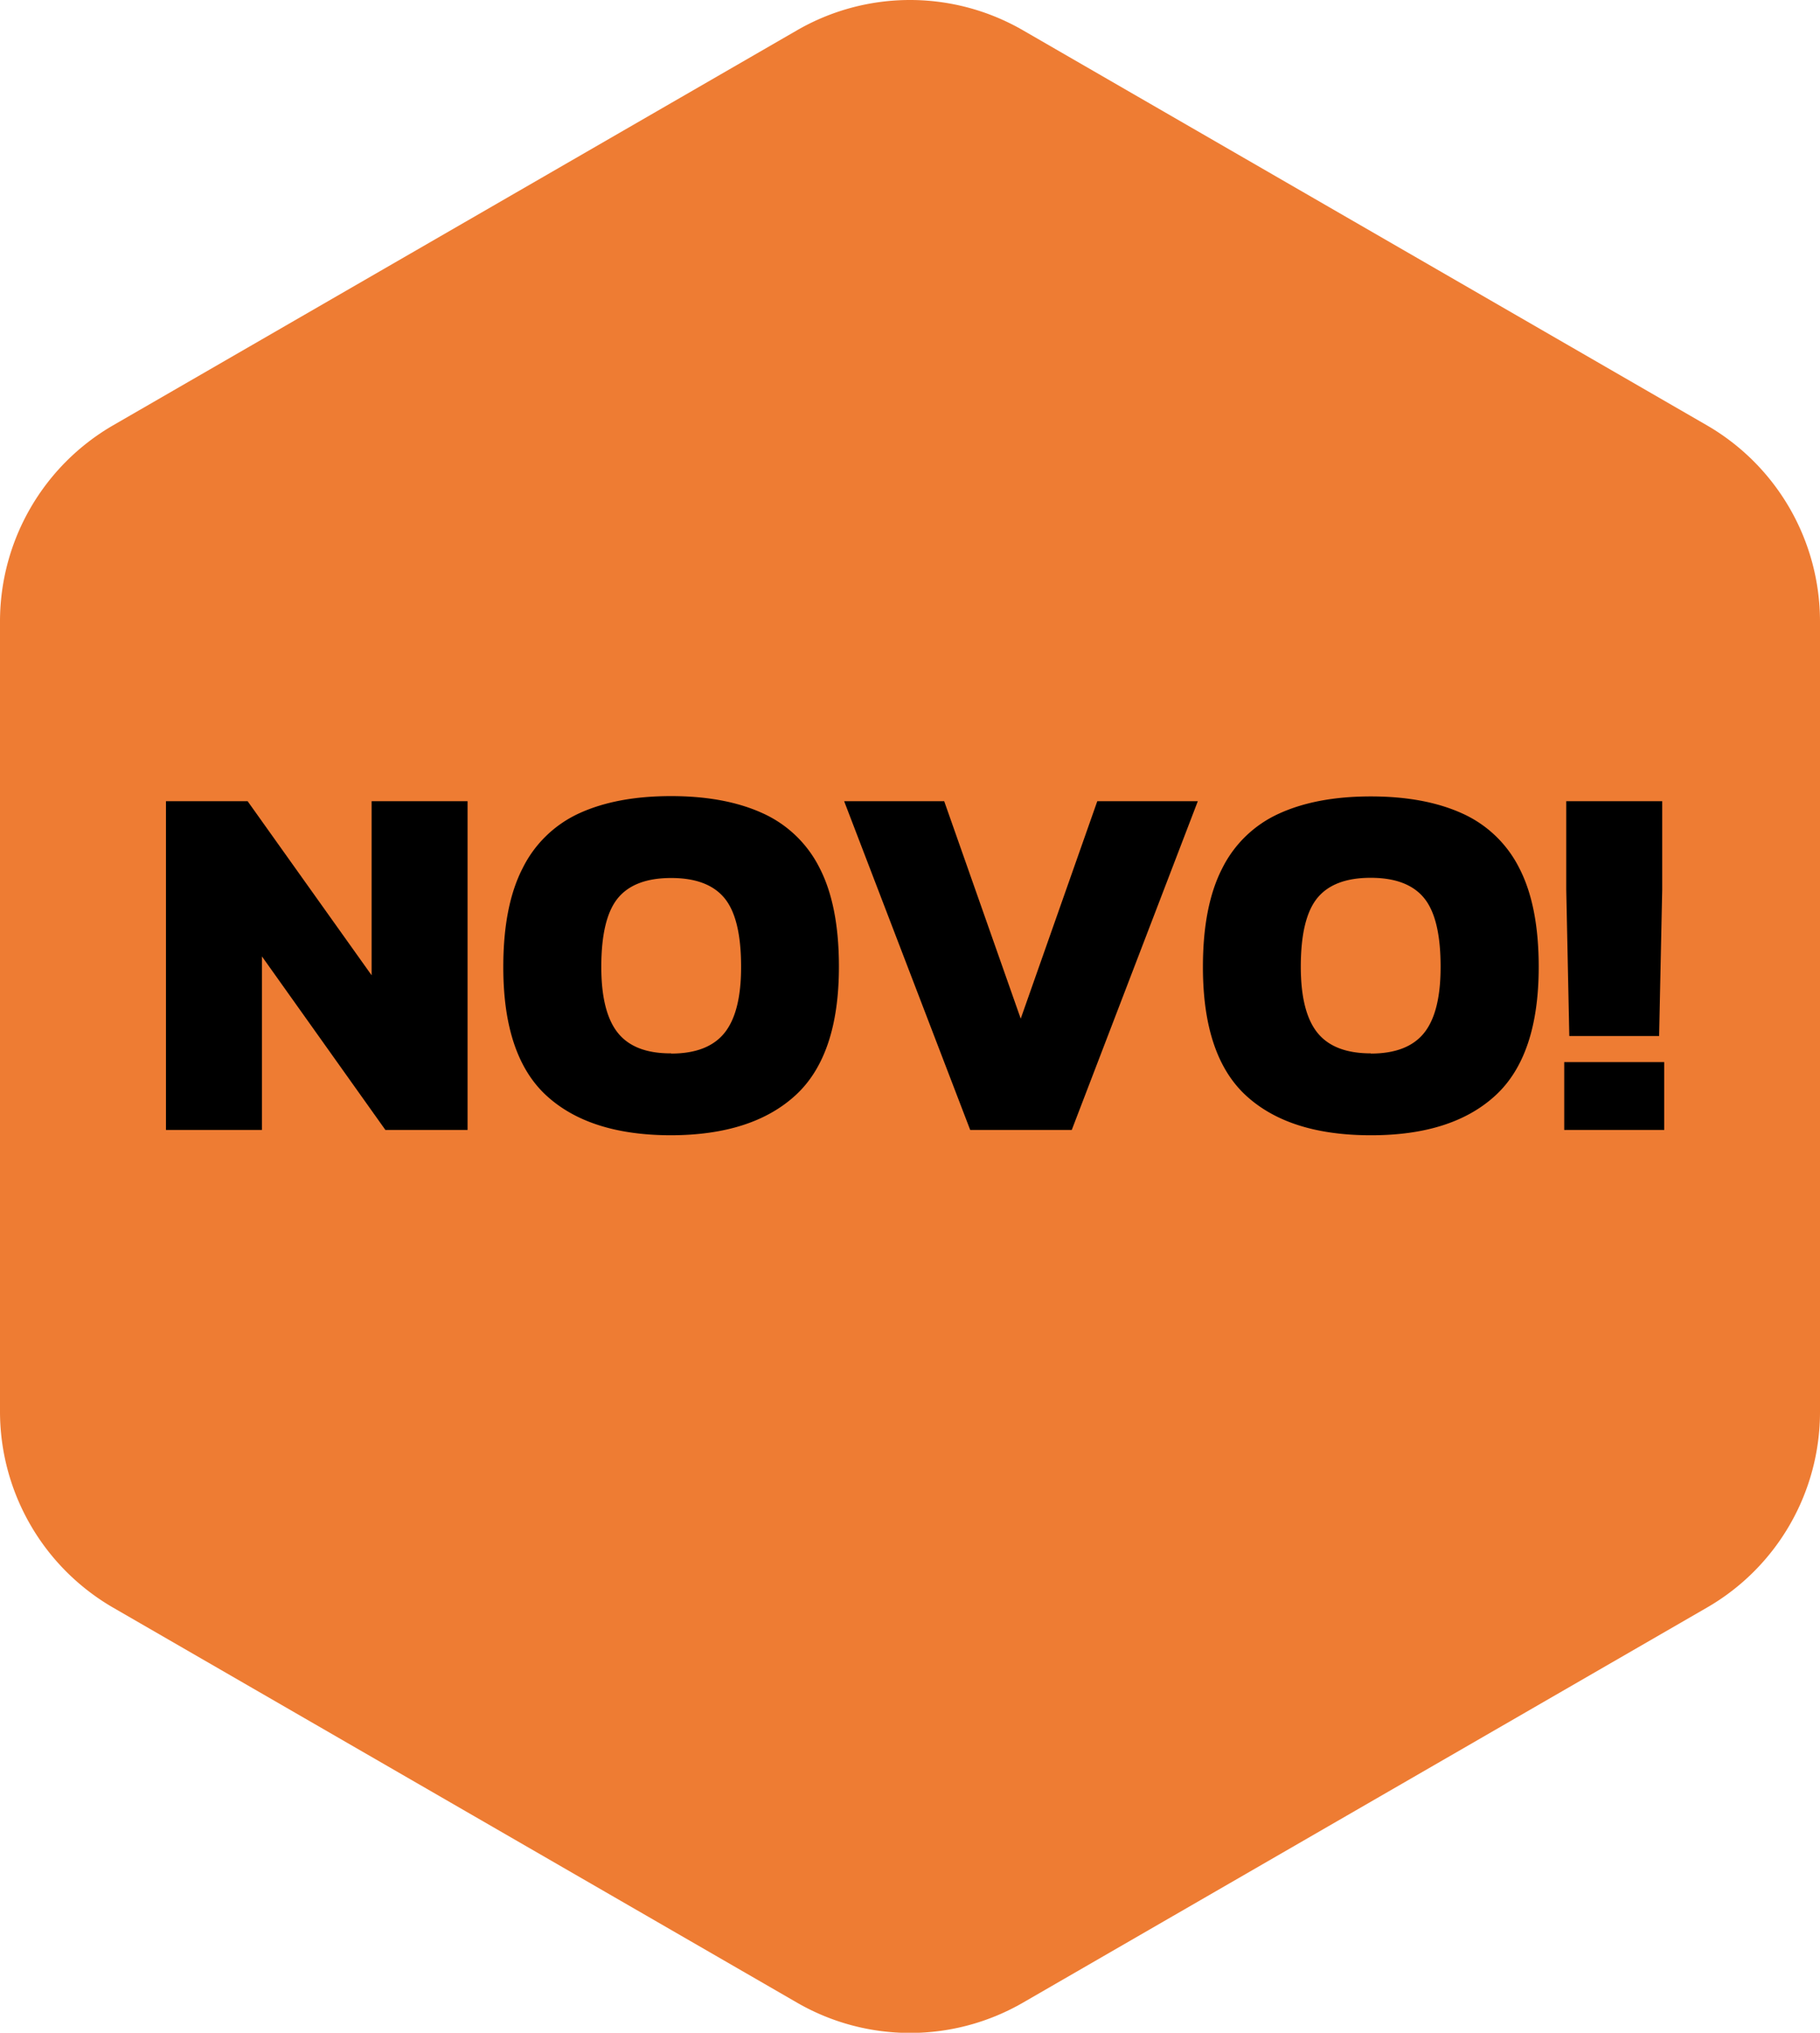 <svg xmlns="http://www.w3.org/2000/svg" viewBox="0 0 458.6 512.1"><defs><style>.cls-1{fill:#ee7c33;}</style></defs><g id="Layer_2" data-name="Layer 2"><g id="Layer_1-2" data-name="Layer 1"><g id="Layer_2-2" data-name="Layer 2"><g id="Layer_1_copy_8" data-name="Layer 1 copy 8"><g id="_99" data-name=" 99"><path class="cls-1" d="M458.6,355.55v-199a57.11,57.11,0,0,0-28.5-49.4L257.8,7.65a56.91,56.91,0,0,0-57,0L28.5,107.15A57.11,57.11,0,0,0,0,156.55v199A57.11,57.11,0,0,0,28.5,405l172.3,99.5a56.91,56.91,0,0,0,57,0L430.1,405A56.9,56.9,0,0,0,458.6,355.55Z"></path></g></g></g><path d="M41.82,284.66V201.85H62.4L93.64,245.7V201.85h24.18v82.81H97.11L66,240.94v43.72Z"></path><path d="M169.12,286q-20.56,0-31.44-10t-10.86-32.41q0-15.42,4.88-24.88A29.65,29.65,0,0,1,146,204.87q9.45-4.31,23.08-4.31t23.08,4.31a29.65,29.65,0,0,1,14.34,13.76q4.89,9.45,4.89,24.88,0,22.38-10.93,32.41T169.12,286Zm0-20.58q9.25,0,13.44-5.21t4.18-16.65q0-12.21-4.18-17.29t-13.44-5.08q-9.26,0-13.43,5.08t-4.18,17.29q0,11.44,4.18,16.65T169.12,265.37Z"></path><path d="M244.47,284.66l-31.76-82.81h25.21l19.28,54.78,19.29-54.78h25.33l-31.76,82.81Z"></path><path d="M345.41,286q-20.57,0-31.44-10t-10.86-32.41q0-15.42,4.89-24.88a29.59,29.59,0,0,1,14.33-13.76q9.45-4.31,23.08-4.31t23.09,4.31a29.63,29.63,0,0,1,14.33,13.76q4.89,9.45,4.89,24.88,0,22.38-10.93,32.41T345.41,286Zm0-20.58q9.27,0,13.44-5.21T363,243.51q0-12.21-4.18-17.29t-13.44-5.08q-9.26,0-13.43,5.08t-4.18,17.29q0,11.44,4.18,16.65T345.41,265.37Z"></path><path d="M394.15,284.66v-17.1h25.2v17.1ZM395.43,261l-.77-36.9V201.85h24.18V224.1l-.78,36.9Z"></path></g></g></svg>